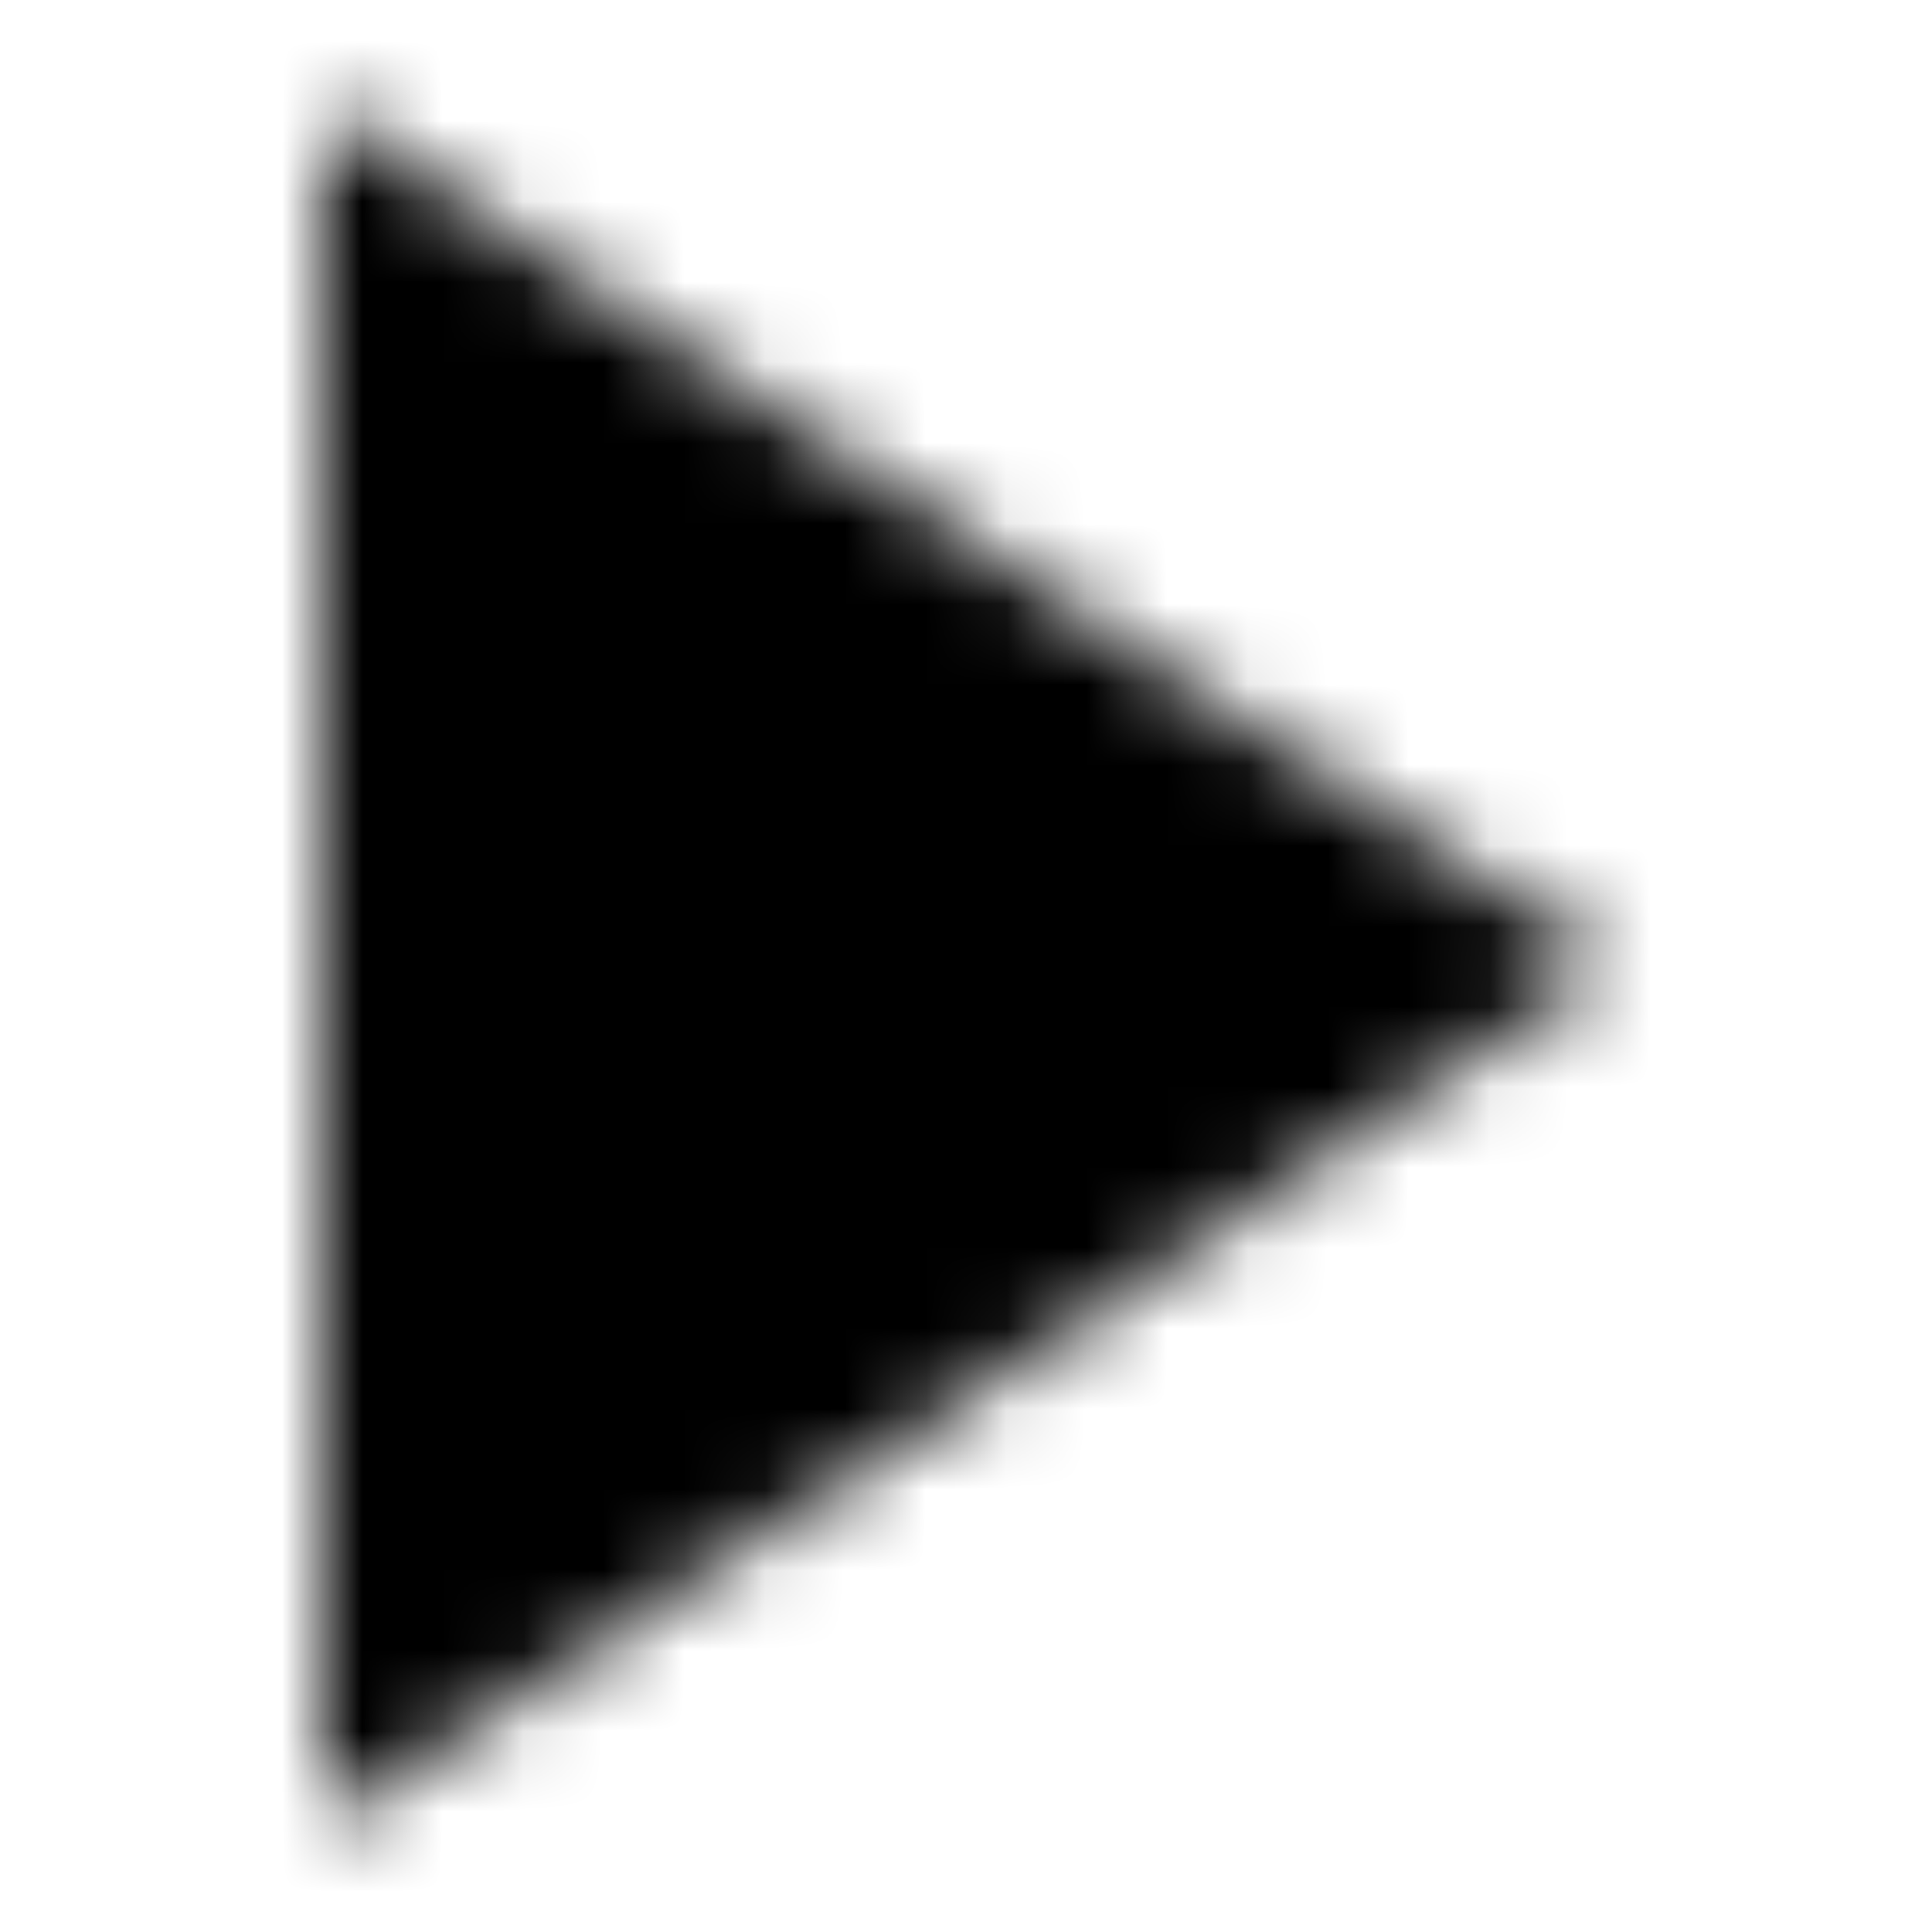 <svg xmlns="http://www.w3.org/2000/svg" width="24" height="24" viewBox="0 0 24 24">
	<mask id="peertube-mask">
		<path d="M4 1.34L20 12L4 22.67z" fill="white">
			<animate attributeName="d" values="M12 12L12 12L12 12z;M4 1.34L20 12L4 22.67z" dur="0.4s" fill="freeze" />
		</path>
		<path d="M12 6.67v10.67L4 12z" fill="black" />
	</mask>
	<rect mask="url(#peertube-mask)" width="24" height="24" fill="currentColor" />
</svg>
